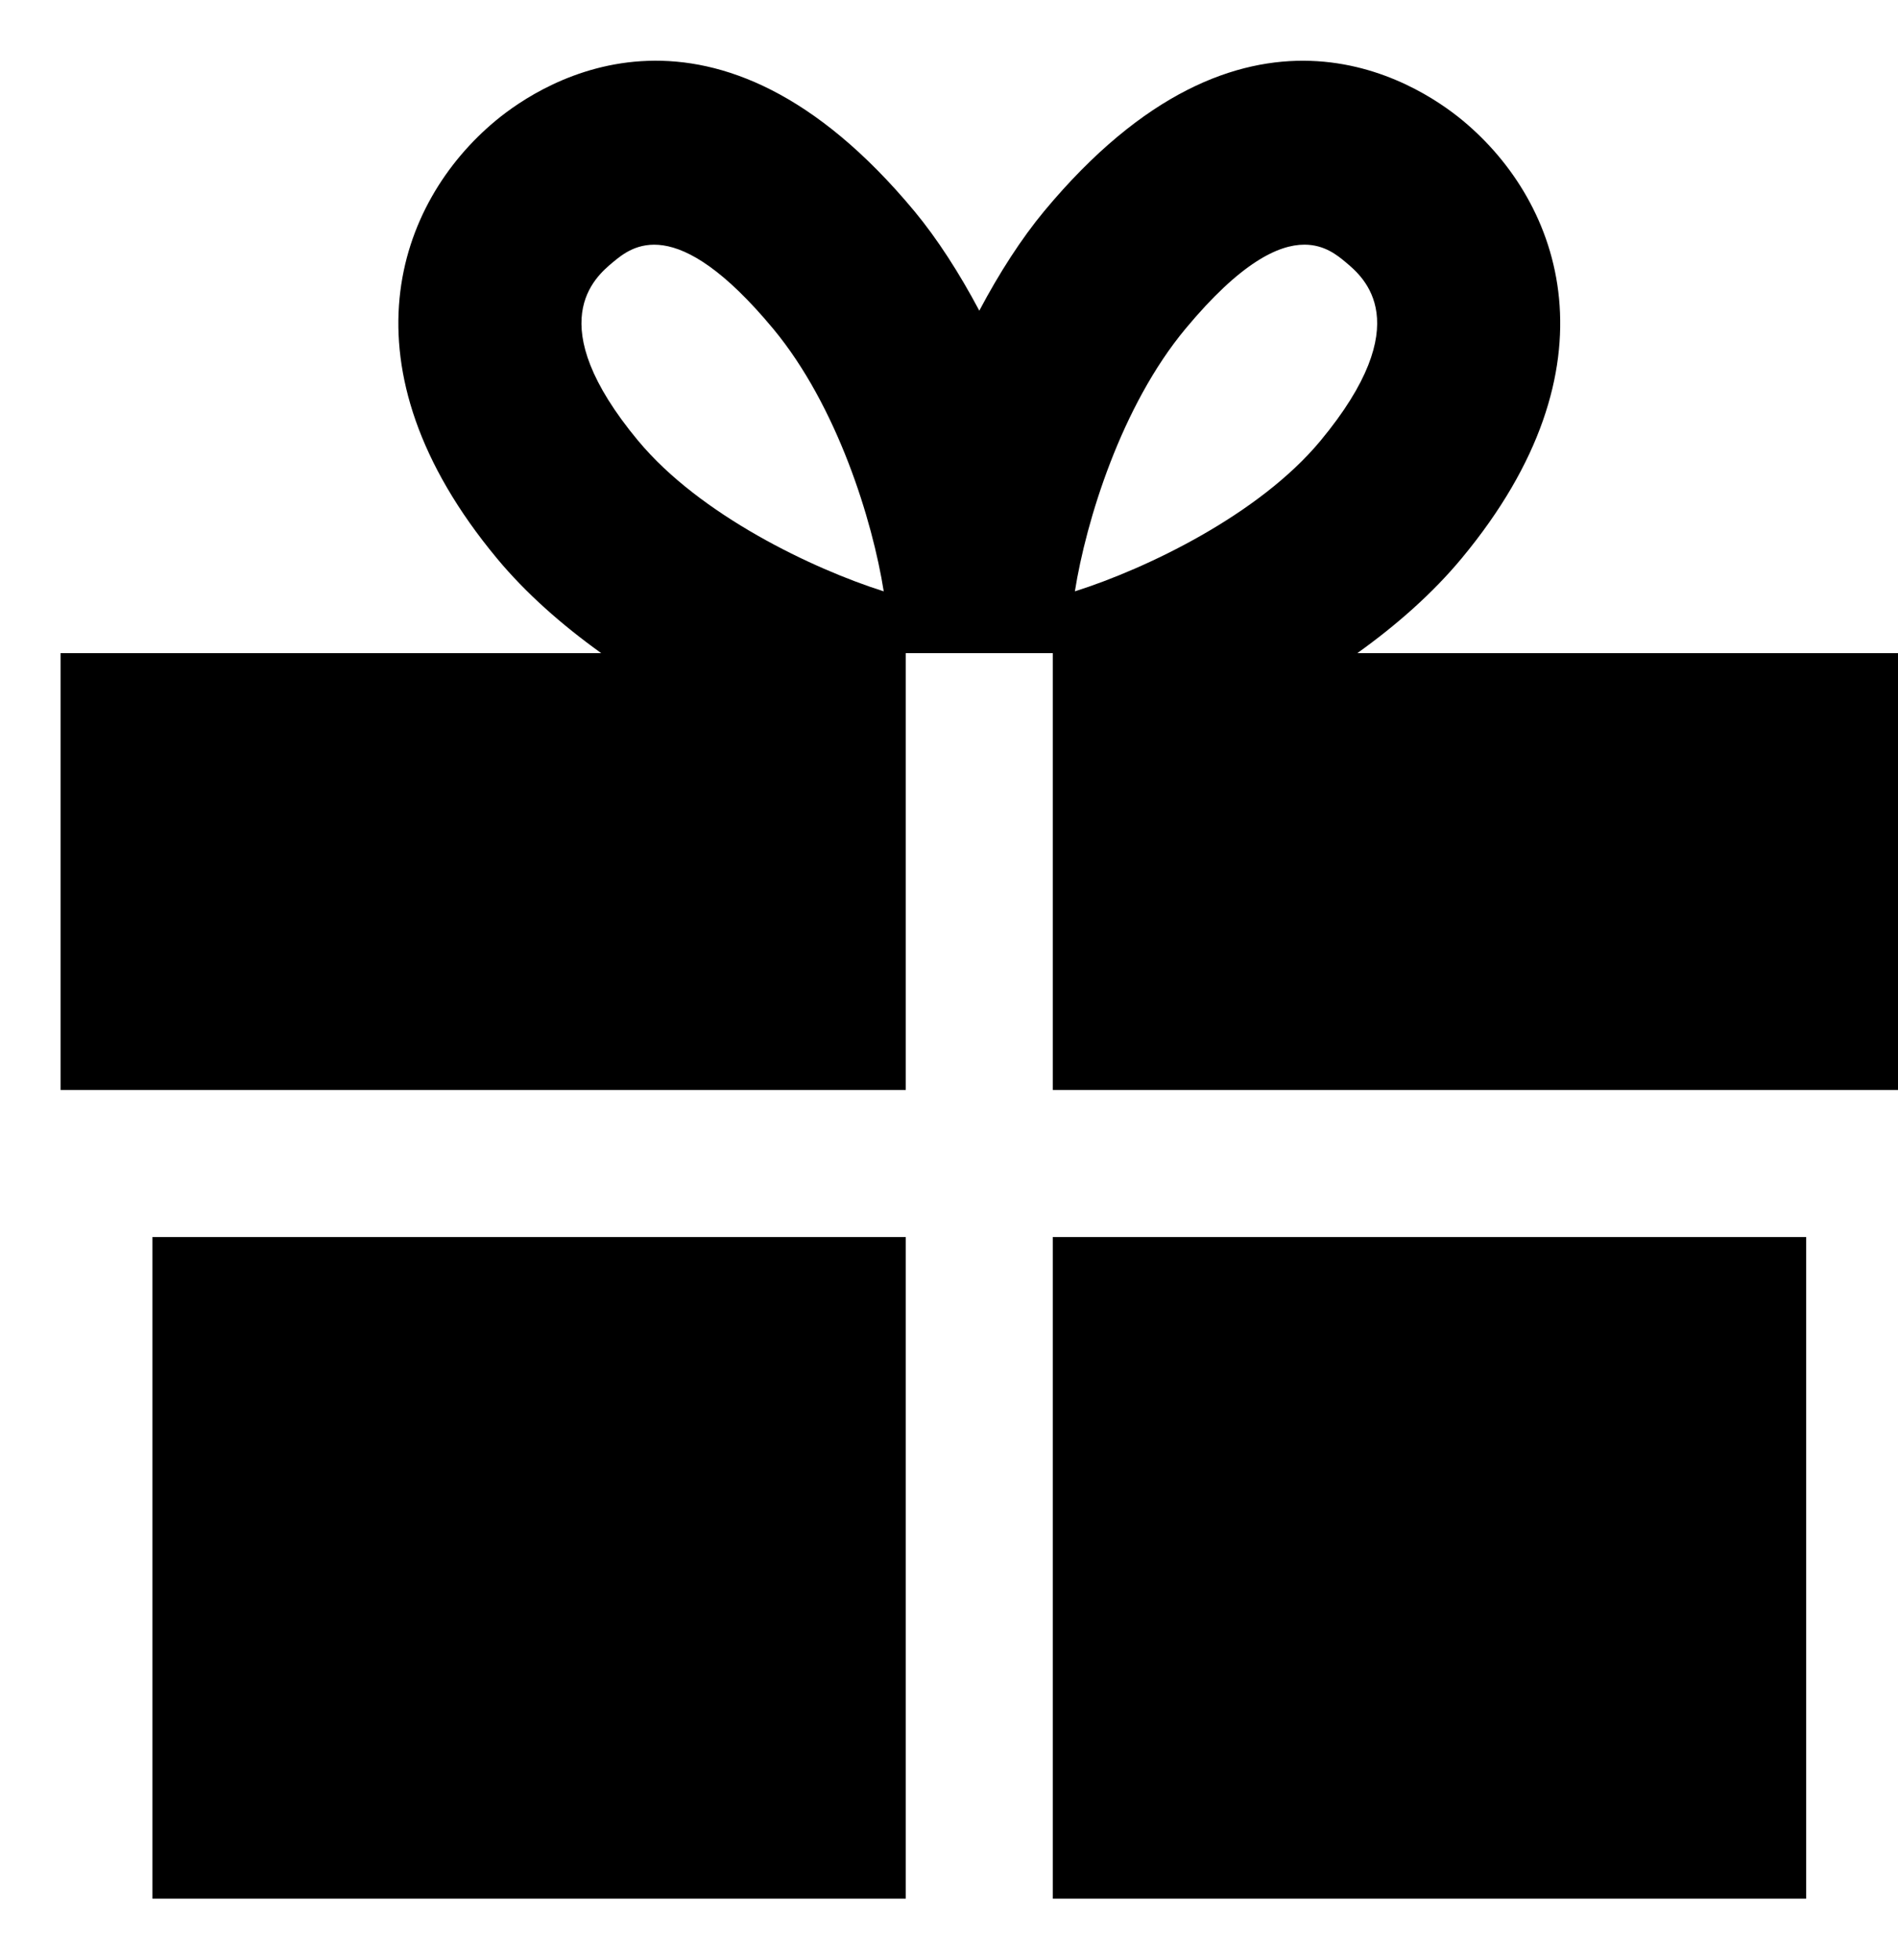 <svg width="31" height="32" viewBox="0 0 31 32" fill="none" xmlns="http://www.w3.org/2000/svg">
<path d="M22.169 10.665C22.811 10.206 23.4 9.687 23.873 9.117C26.472 5.989 25.509 3.313 23.894 1.971C23.114 1.324 20.319 -0.481 17.052 3.451C16.684 3.895 16.323 4.453 15.995 5.073C15.666 4.453 15.305 3.895 14.937 3.451C11.67 -0.482 8.875 1.324 8.095 1.971C6.481 3.312 5.517 5.988 8.116 9.117C8.589 9.687 9.178 10.205 9.82 10.665H0.989V17.798H14.794V10.665H17.195L17.195 17.798H31V10.665H22.169ZM10.425 7.2C8.822 5.27 9.719 4.525 10.013 4.28C10.316 4.029 11.026 3.44 12.629 5.369C13.676 6.63 14.252 8.504 14.434 9.656C13.272 9.288 11.43 8.409 10.425 7.199L10.425 7.2ZM21.565 7.2C20.56 8.409 18.718 9.288 17.556 9.656C17.739 8.504 18.314 6.629 19.362 5.369C20.264 4.284 20.882 3.995 21.305 3.995C21.634 3.995 21.845 4.17 21.977 4.28C22.271 4.525 23.168 5.27 21.565 7.2L21.565 7.2Z" fill="black"/>
<path d="M2.489 20.199H14.794V31.003H2.489V20.199Z" fill="black"/>
<path d="M17.195 20.199H29.5V31.003H17.195V20.199Z" fill="black"/>
</svg>
